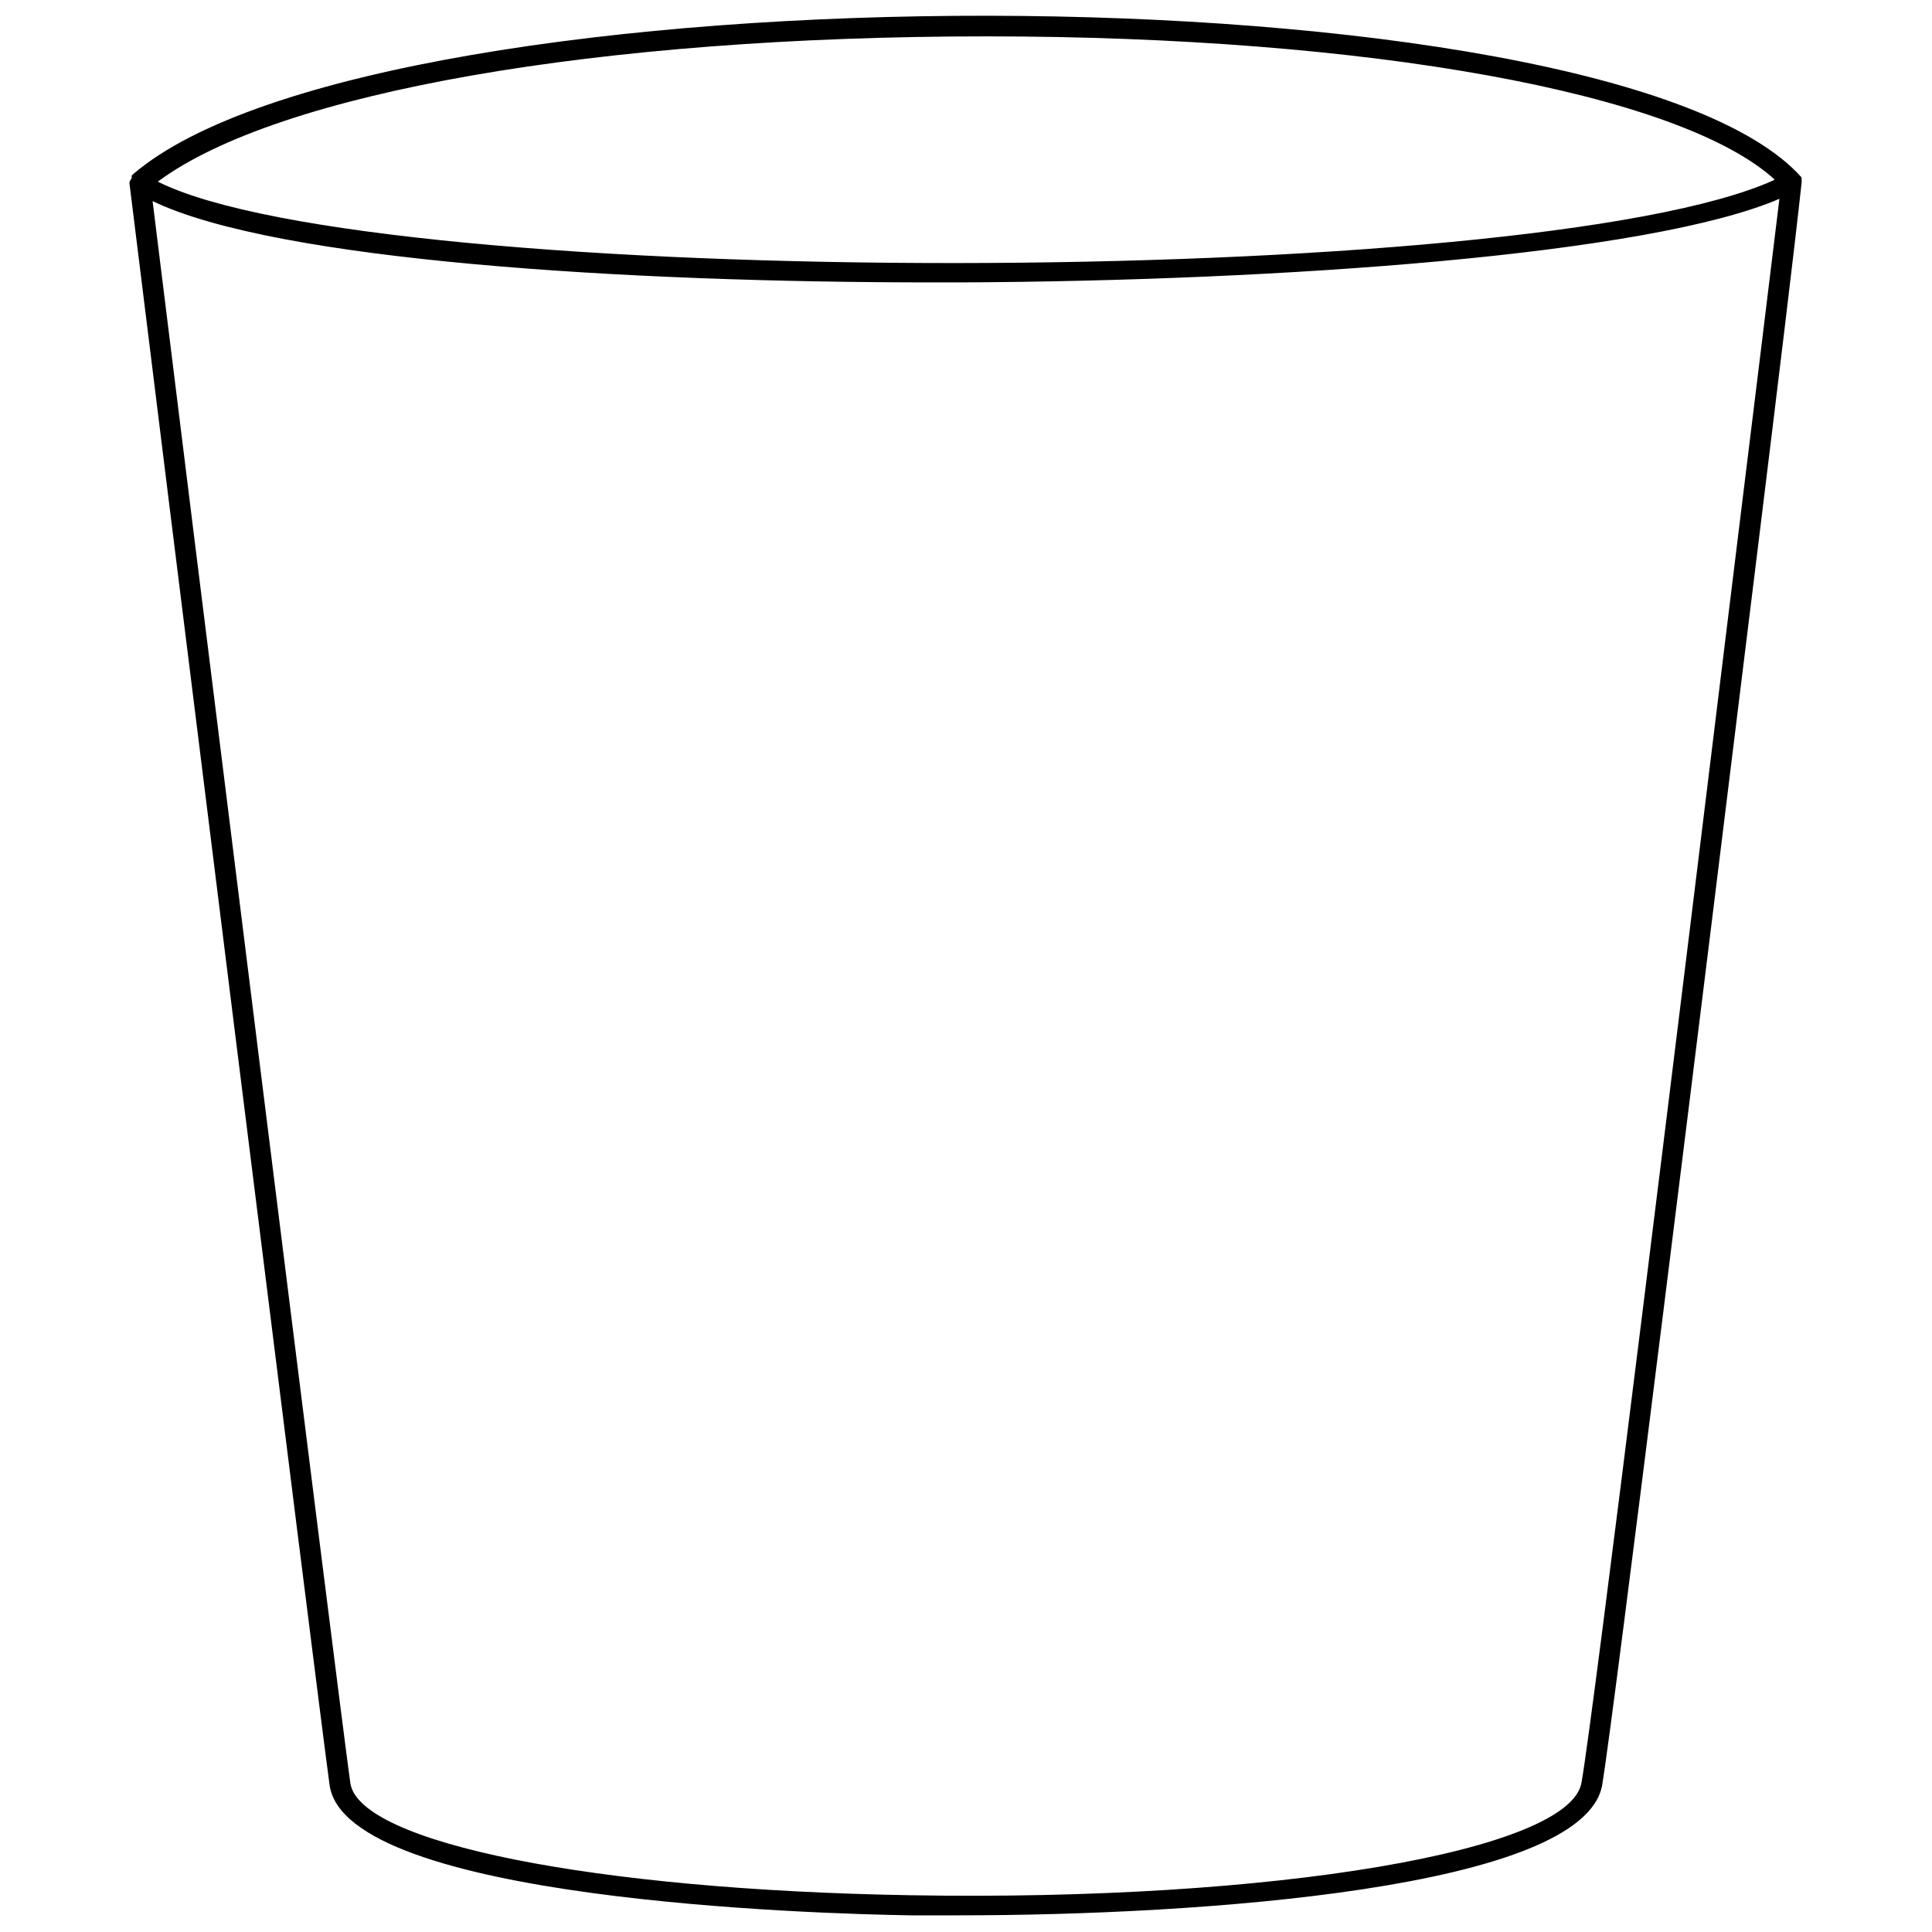 <?xml version="1.0" encoding="UTF-8"?>
<!-- Uploaded to: ICON Repo, www.svgrepo.com, Generator: ICON Repo Mixer Tools -->
<svg width="800px" height="800px" version="1.1" viewBox="144 144 512 512" xmlns="http://www.w3.org/2000/svg">
 <defs>
  <clipPath id="a">
   <path d="m178 148.09h444v503.81h-444z"/>
  </clipPath>
 </defs>
 <g clip-path="url(#a)">
  <path d="m621.44 191.75v-0.445c0.004-0.094 0.004-0.184 0-0.277-50.633-56.891-376.68-57.109-442.21-0.832l-0.332 0.332v0.004c-0.008 0.109-0.008 0.219 0 0.332v0.387c-0.297 0.332-0.508 0.73-0.609 1.164 6.812 55.395 49.855 401.55 53.066 424.71 4.43 30.465 129.01 34.066 153.94 34.457h12.961c63.262 0 165.41-6.981 170.34-34.512 2.992-17.84 26.203-205.29 41.434-329.38 5.266-42.875 9.531-77.828 11.414-95.277 0.027-0.223 0.027-0.445 0-0.664zm-7.367 0c-64.367 29.137-370.7 29.305-428.25 0.387 31.902-23.711 116.99-38.5 219.58-38.5 101.09 0 183.58 14.957 208.84 37.891zm-9.586 95.277c-15.18 123.97-38.168 311.37-41.379 329.43-3.211 18.055-81.262 31.461-177.7 29.801-83.812-1.387-146.3-13.848-148.57-29.746-3.16-22.492-43.871-349.87-52.402-419.22 32.902 15.844 125.52 21.547 206.73 21.547h7.477c84.863-0.387 182.41-7.312 216.92-22.156-2.269 18.777-6.258 51.129-11.078 90.348z"/>
 </g>
</svg>